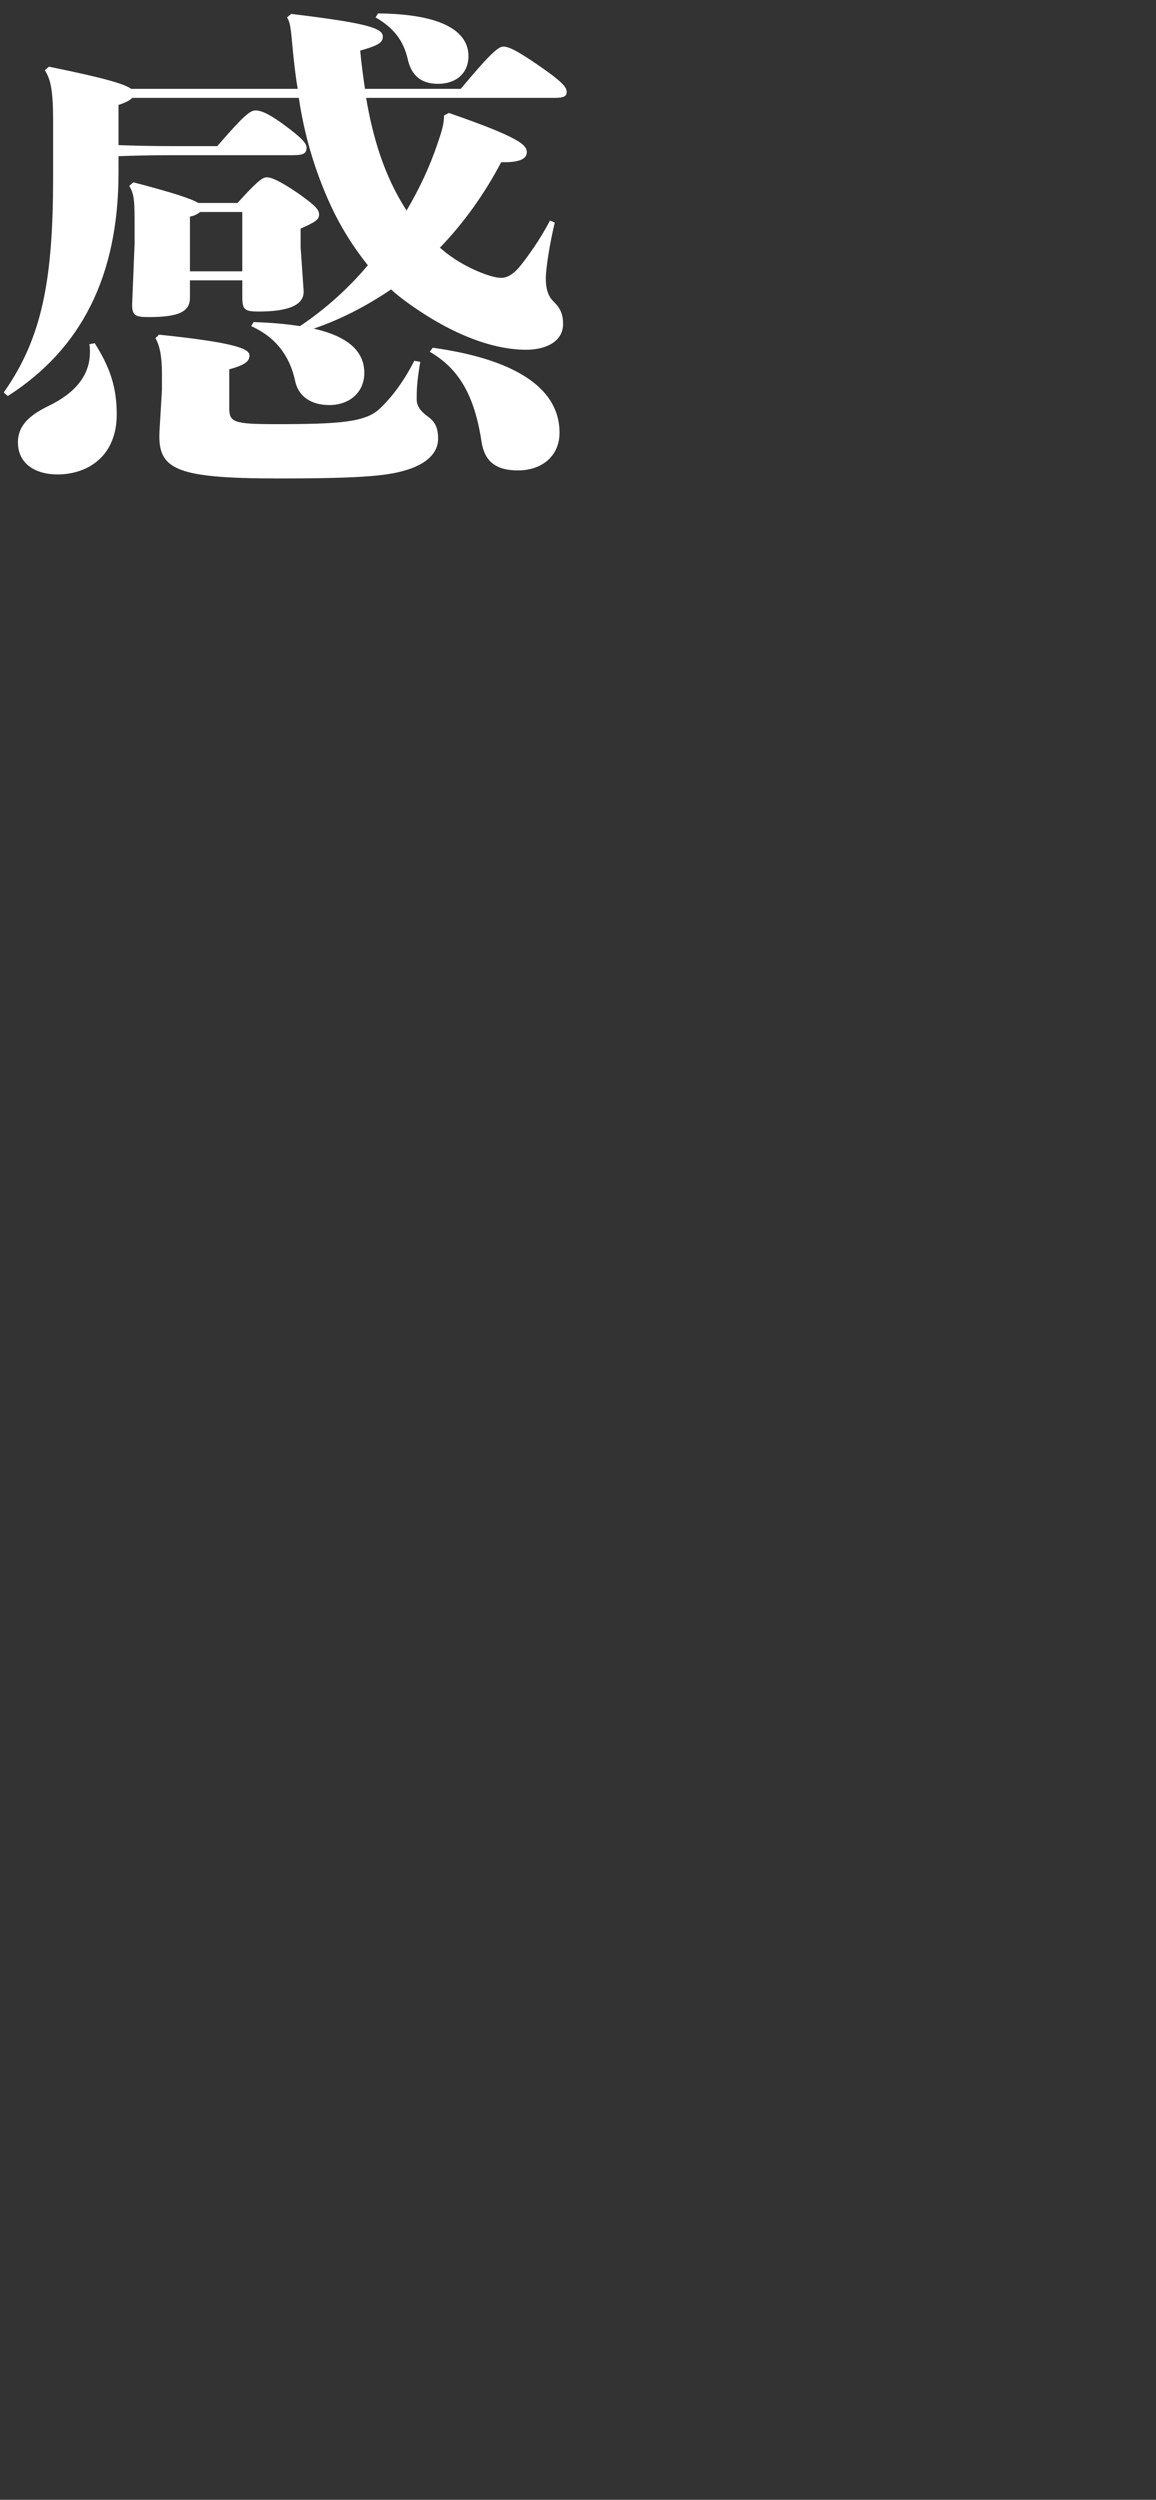 <?xml version="1.0" encoding="UTF-8"?>
<svg id="_レイヤー_2" data-name="レイヤー 2" xmlns="http://www.w3.org/2000/svg" viewBox="0 0 414 895">
  <rect x="0" y="0" width="414" height="895" fill="#333333" stroke="none"/>
  <defs>
    <style>
      .cls-1 {
        fill: none;
      }

      .cls-1, .cls-2 {
        stroke-width: 0px;
      }

      .cls-2 {
        fill: #fff;
      }
    </style>
  </defs>
  <g id="toji">
    <g>
      <path class="cls-2" d="M41.81,148.44c0-10.08-2.56-17.1-7.89-25.56l-1.92.36c.21.9.21,1.98.21,2.88,0,8.1-5.12,14.58-14.92,19.26-7.03,3.42-10.87,7.2-10.87,12.96,0,8.1,6.82,11.52,14.07,11.52,11.51,0,21.31-7.02,21.31-21.42ZM89.34,127.2c0-2.52-6.39-4.68-32.4-7.38l-1.28,1.26c1.49,2.52,2.34,6.3,2.34,12.78v5.76l-.85,14.22c-.85,14.04,4.69,17.46,42.63,17.46,31.54,0,39.86-1.08,46.46-3.24,6.61-2.16,10.66-5.94,10.66-10.98,0-4.5-1.49-6.3-3.62-7.92-2.56-1.8-4.05-3.78-4.05-6.12,0-2.88,0-6.12,1.28-13.5l-2.13-.36c-3.41,6.66-7.46,12.42-12.15,16.92-5.12,5.04-14.07,5.76-37.51,5.76-15.35,0-16.62-.72-16.62-5.94v-13.68c5.75-1.62,7.25-2.88,7.25-5.04ZM172.46,158.16c1.07,7.02,5.12,10.26,13,10.26,8.74,0,14.92-5.22,14.92-13.5,0-17.1-18.12-26.64-45.4-30.42l-1.07,1.44c10.23,5.94,15.99,15.3,18.54,32.22ZM114.27,76.8c0-1.62-1.07-3.06-7.46-7.56-6.61-4.5-9.59-5.76-11.3-5.76s-4.05,2.16-10.44,9.18h-14.07c-2.34-1.44-8.74-3.6-23.23-7.38l-1.49,1.26c1.92,3.24,1.92,5.58,1.92,15.48v5.22l-.85,21.06c-.21,4.86,1.07,5.22,6.18,5.22,10.87,0,14.49-2.16,14.49-6.84v-6.3h18.76v6.12c0,4.32.85,5.04,5.75,5.04,9.59,0,16.62-1.8,16.2-7.56l-1.07-15.48v-6.66c5.33-2.34,6.61-3.24,6.61-5.04ZM86.78,97.14h-18.76v-19.62c1.49-.18,2.77-.9,3.62-1.62h15.13v21.24ZM1.31,140.52l1.49,1.26c26.22-16.74,39.64-42.84,39.64-79.92v-5.94c5.12-.18,10.66-.36,19.82-.36h42.63c3.62,0,4.9-.54,4.9-2.7,0-1.44-1.49-3.42-8.95-8.82-5.33-3.78-7.67-4.5-9.38-4.5-1.92,0-4.48,2.16-13.64,12.78h-15.56c-8.74,0-14.49-.18-19.82-.36v-14.4c2.77-.9,4.05-1.62,4.9-2.52h59.68c1.92,13.14,5.75,26.28,11.51,38.7,3.41,7.38,7.89,14.58,13.21,21.24-6.82,8.1-14.92,15.48-24.3,21.78-4.69-.72-10.23-1.26-16.62-1.44l-.85,1.44c8.74,3.96,13.85,10.62,15.77,19.8,1.28,5.76,6.18,8.46,12.15,8.46,7.46,0,12.58-4.68,12.58-11.52,0-7.38-5.33-12.96-18.12-15.84,10.02-3.42,19.18-8.28,27.71-14.04,1.71,1.62,3.62,3.06,5.54,4.5,16.62,12.06,31.33,17.1,42.84,17.1,7.25,0,13.21-3.06,13.21-9.18,0-3.42-.85-5.58-3.41-8.1-2.13-1.98-2.77-5.04-2.77-8.1,0-3.78,1.28-11.88,3.2-20.16l-1.71-.72c-3.41,6.66-7.89,12.78-10.44,16.02-2.13,2.7-4.48,4.5-7.03,4.5-4.05,0-13-3.96-18.33-7.92-1.28-.9-2.56-1.98-3.62-2.88,8.53-8.82,15.98-19.26,21.95-30.6h1.07c5.97,0,8.1-1.44,8.1-3.6,0-2.52-2.34-5.22-27.92-14.04l-1.71.9c0,3.42-1.07,6.3-2.34,10.08-2.77,8.28-6.61,16.38-11.08,23.94-8.1-12.42-12.15-26.46-14.49-40.32h67.35c3.41,0,4.48-.54,4.48-2.16s-1.49-3.6-10.44-9.72c-7.89-5.4-10.44-6.48-12.36-6.48s-5.97,4.14-15.13,15.12h-34.31c-.64-4.32-1.28-8.82-1.71-13.68,6.18-1.8,8.1-2.7,8.1-5.04,0-3.06-5.97-4.86-32.82-8.1l-1.49,1.26c1.49,2.16,1.49,6.3,2.34,14.4.43,3.78.85,7.56,1.49,11.16h-59.68c-2.13-1.62-8.95-3.78-29.41-7.92l-1.49,1.26c2.13,3.24,2.98,7.38,2.98,18v20.16c0,36.72-3.84,57.6-17.69,77.22ZM146.03,21.19c1.28,5.76,4.69,8.82,10.87,8.82,6.61,0,10.87-3.96,10.87-9.9,0-9.18-10.02-15.12-32.4-15.3l-.85,1.44c6.61,3.78,10.02,8.46,11.51,14.94Z"/>
      <rect class="cls-1" y="0" width="414" height="895"/>
    </g>
  </g>
</svg>